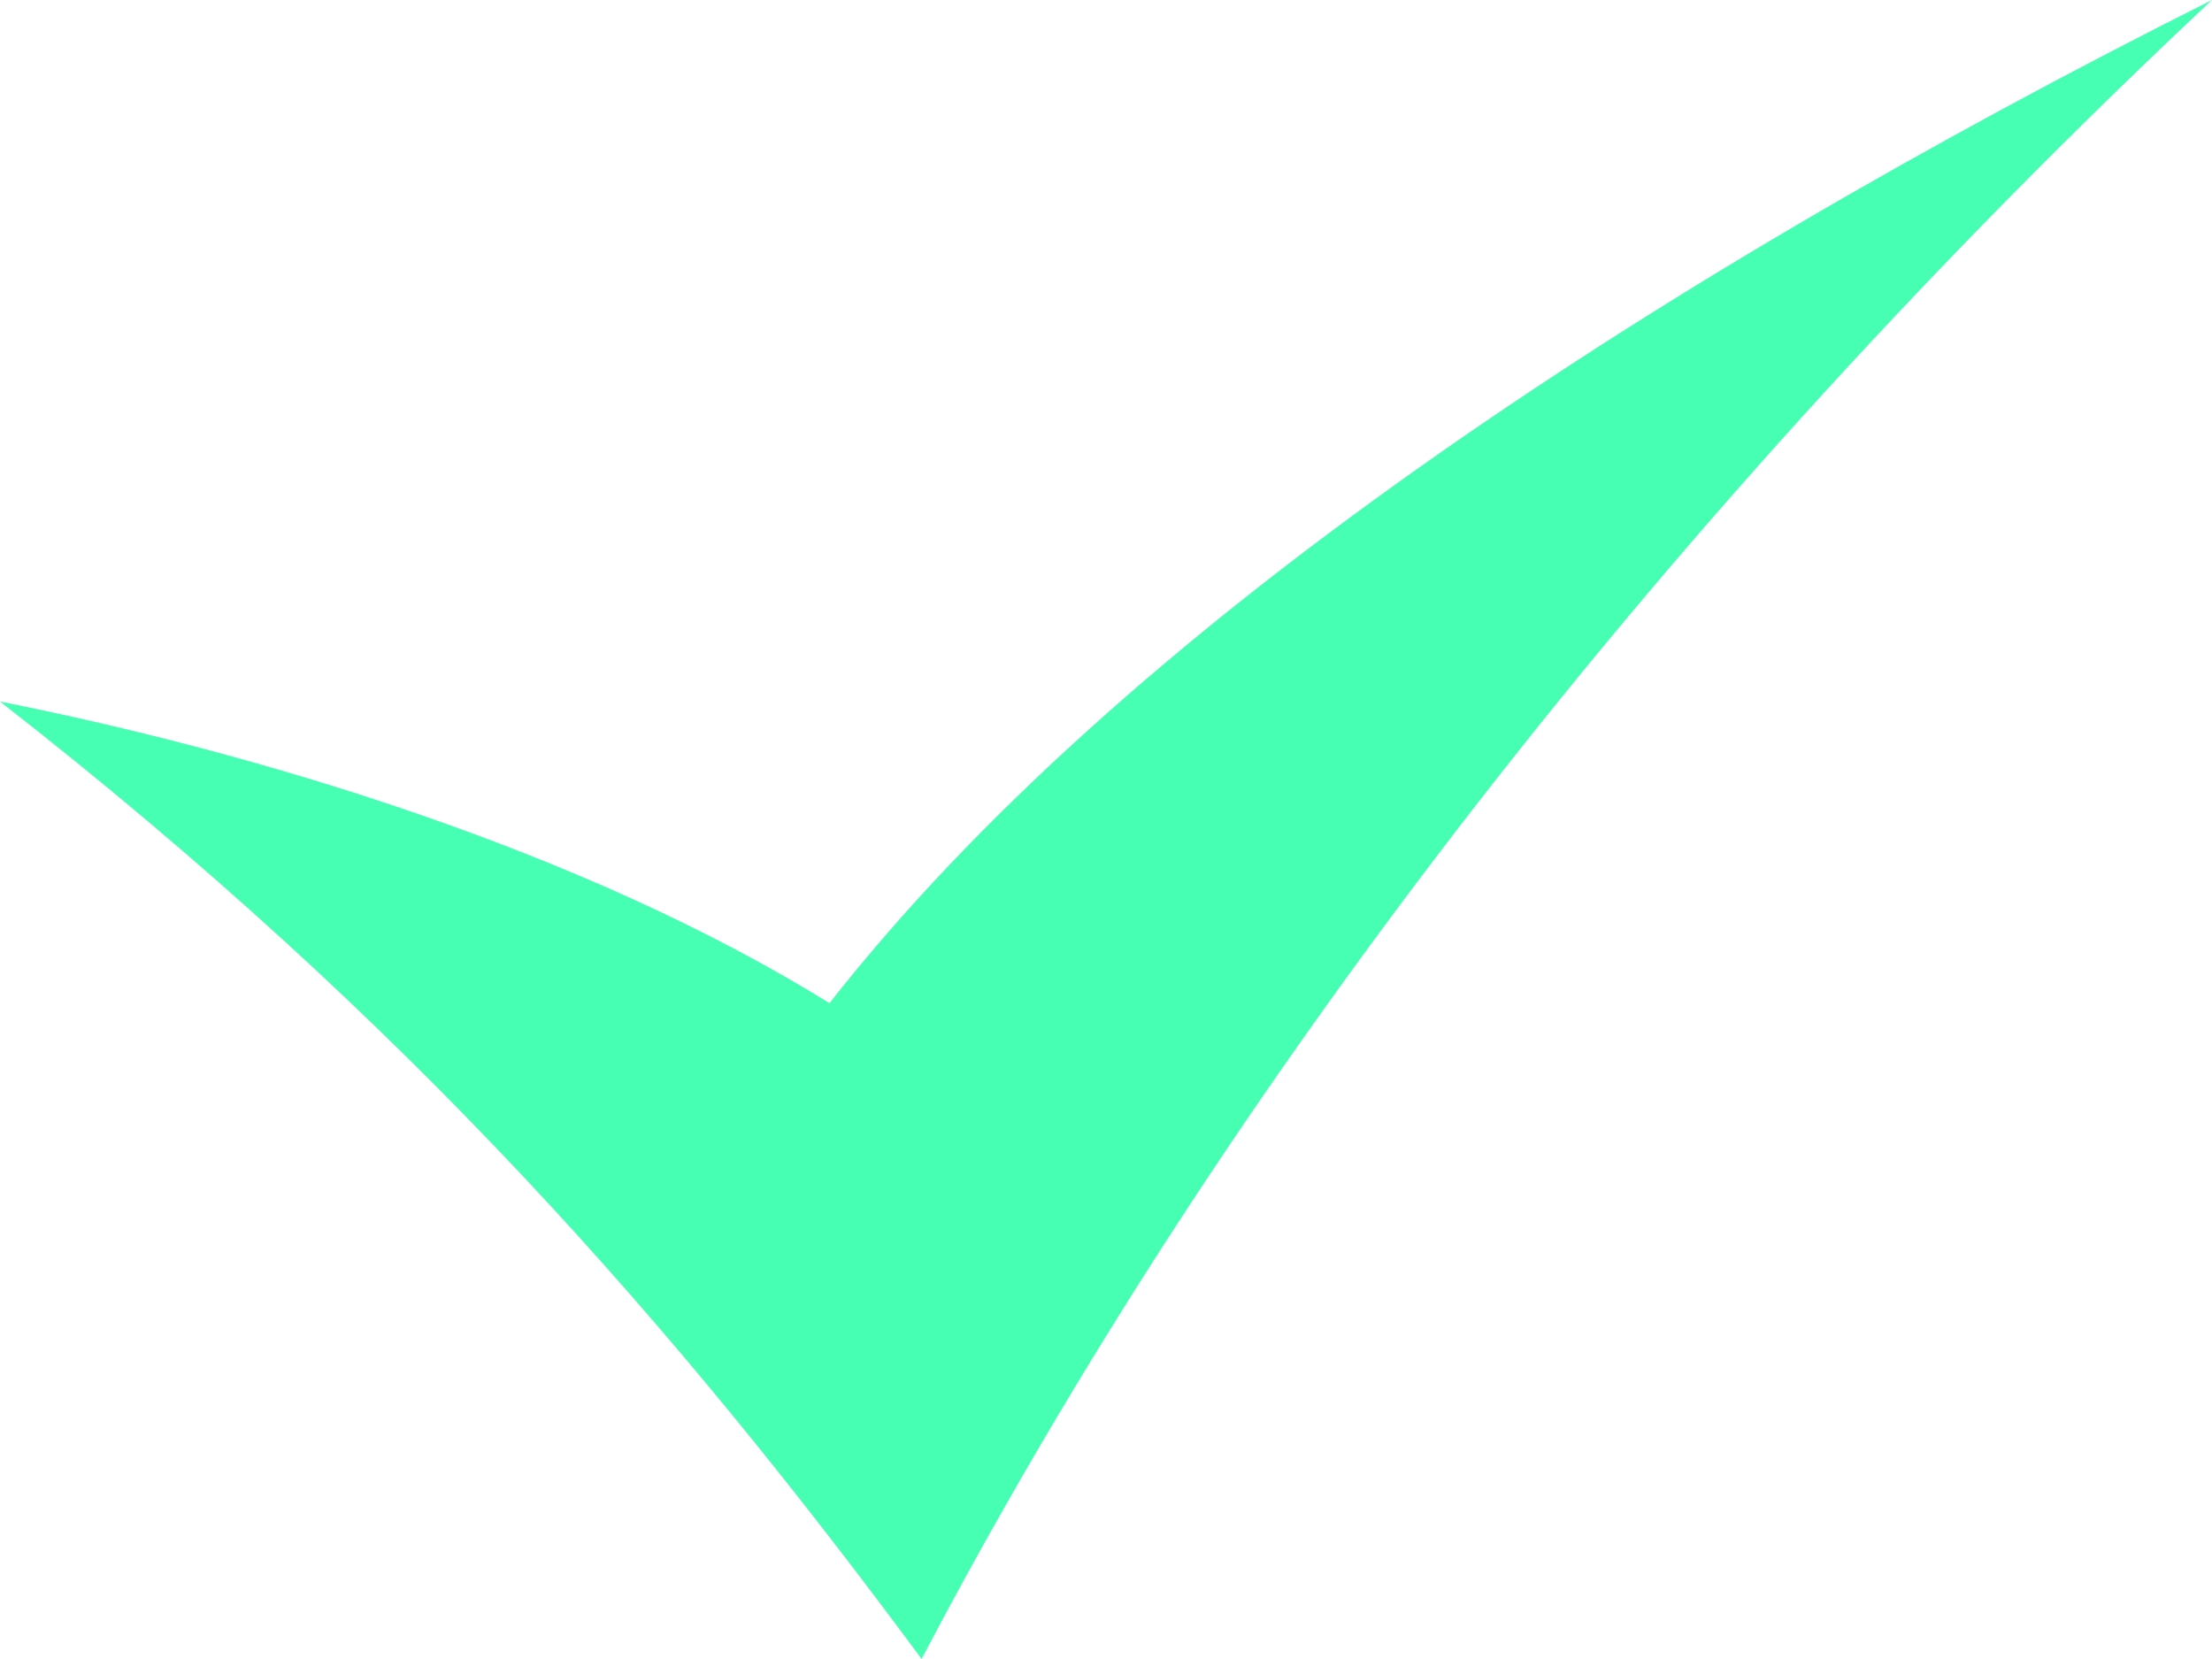 <svg width="20" height="15" viewBox="0 0 20 15" fill="none" xmlns="http://www.w3.org/2000/svg">
<path d="M0 6.343C2.301 6.799 5.26 7.682 7.5 9.07C10.131 5.715 14.857 2.578 20 0C15.116 4.579 11.074 9.775 8.333 15C6.124 12.014 3.711 9.235 0 6.343V6.343Z" fill="#47FFB3"/>
</svg>
